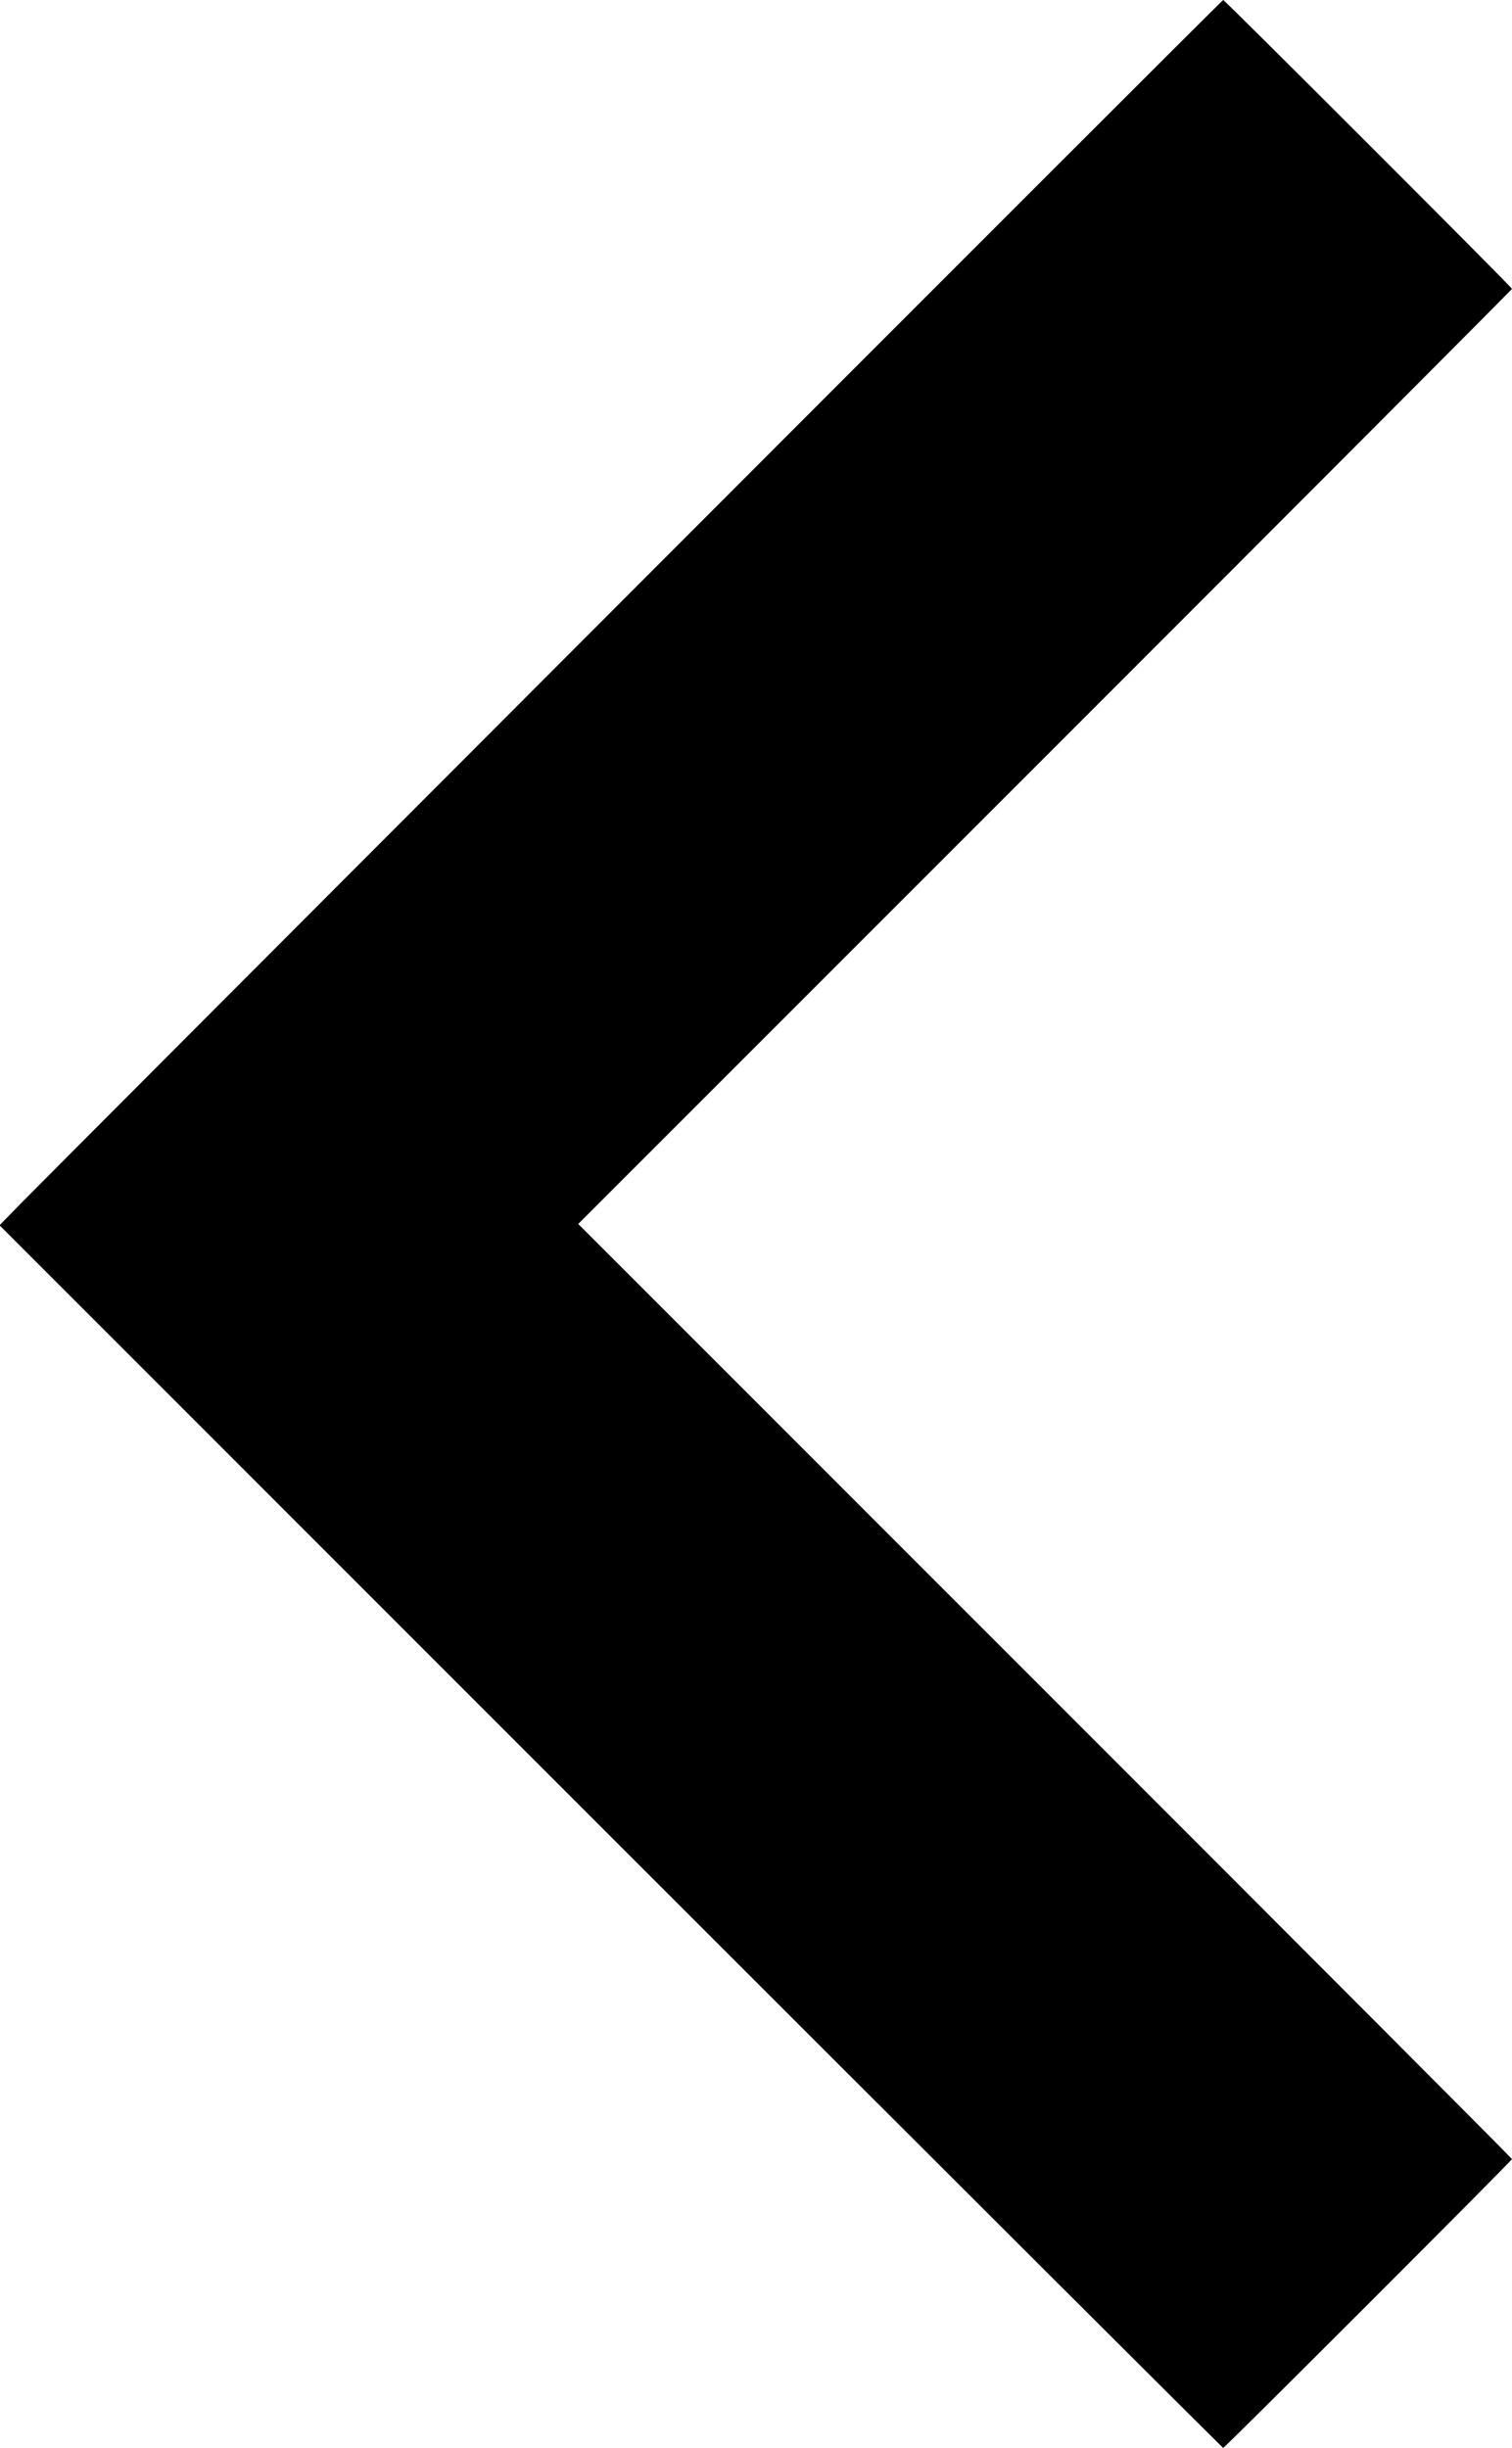 <?xml version="1.0" standalone="no"?>
<!DOCTYPE svg PUBLIC "-//W3C//DTD SVG 20010904//EN"
 "http://www.w3.org/TR/2001/REC-SVG-20010904/DTD/svg10.dtd">
<svg version="1.0" xmlns="http://www.w3.org/2000/svg"
 width="1280pt" height="2072pt" viewBox="0 0 1280 2072"
 preserveAspectRatio="xMidYMid meet">
<g transform="translate(0,2072) scale(0.1,-0.1)"
fill="#000000" stroke="none">
<path d="M5349 15717 c-2748 -2751 -5076 -5084 -5174 -5185 l-179 -183 5175
-5175 c2846 -2846 5179 -5174 5184 -5174 13 0 2445 2432 2445 2445 0 5 -1779
1789 -3952 3962 l-3953 3953 3953 3953 c2173 2173 3952 3957 3952 3962 0 13
-2432 2445 -2445 2445 -6 0 -2258 -2252 -5006 -5003z"/>
</g>
</svg>
